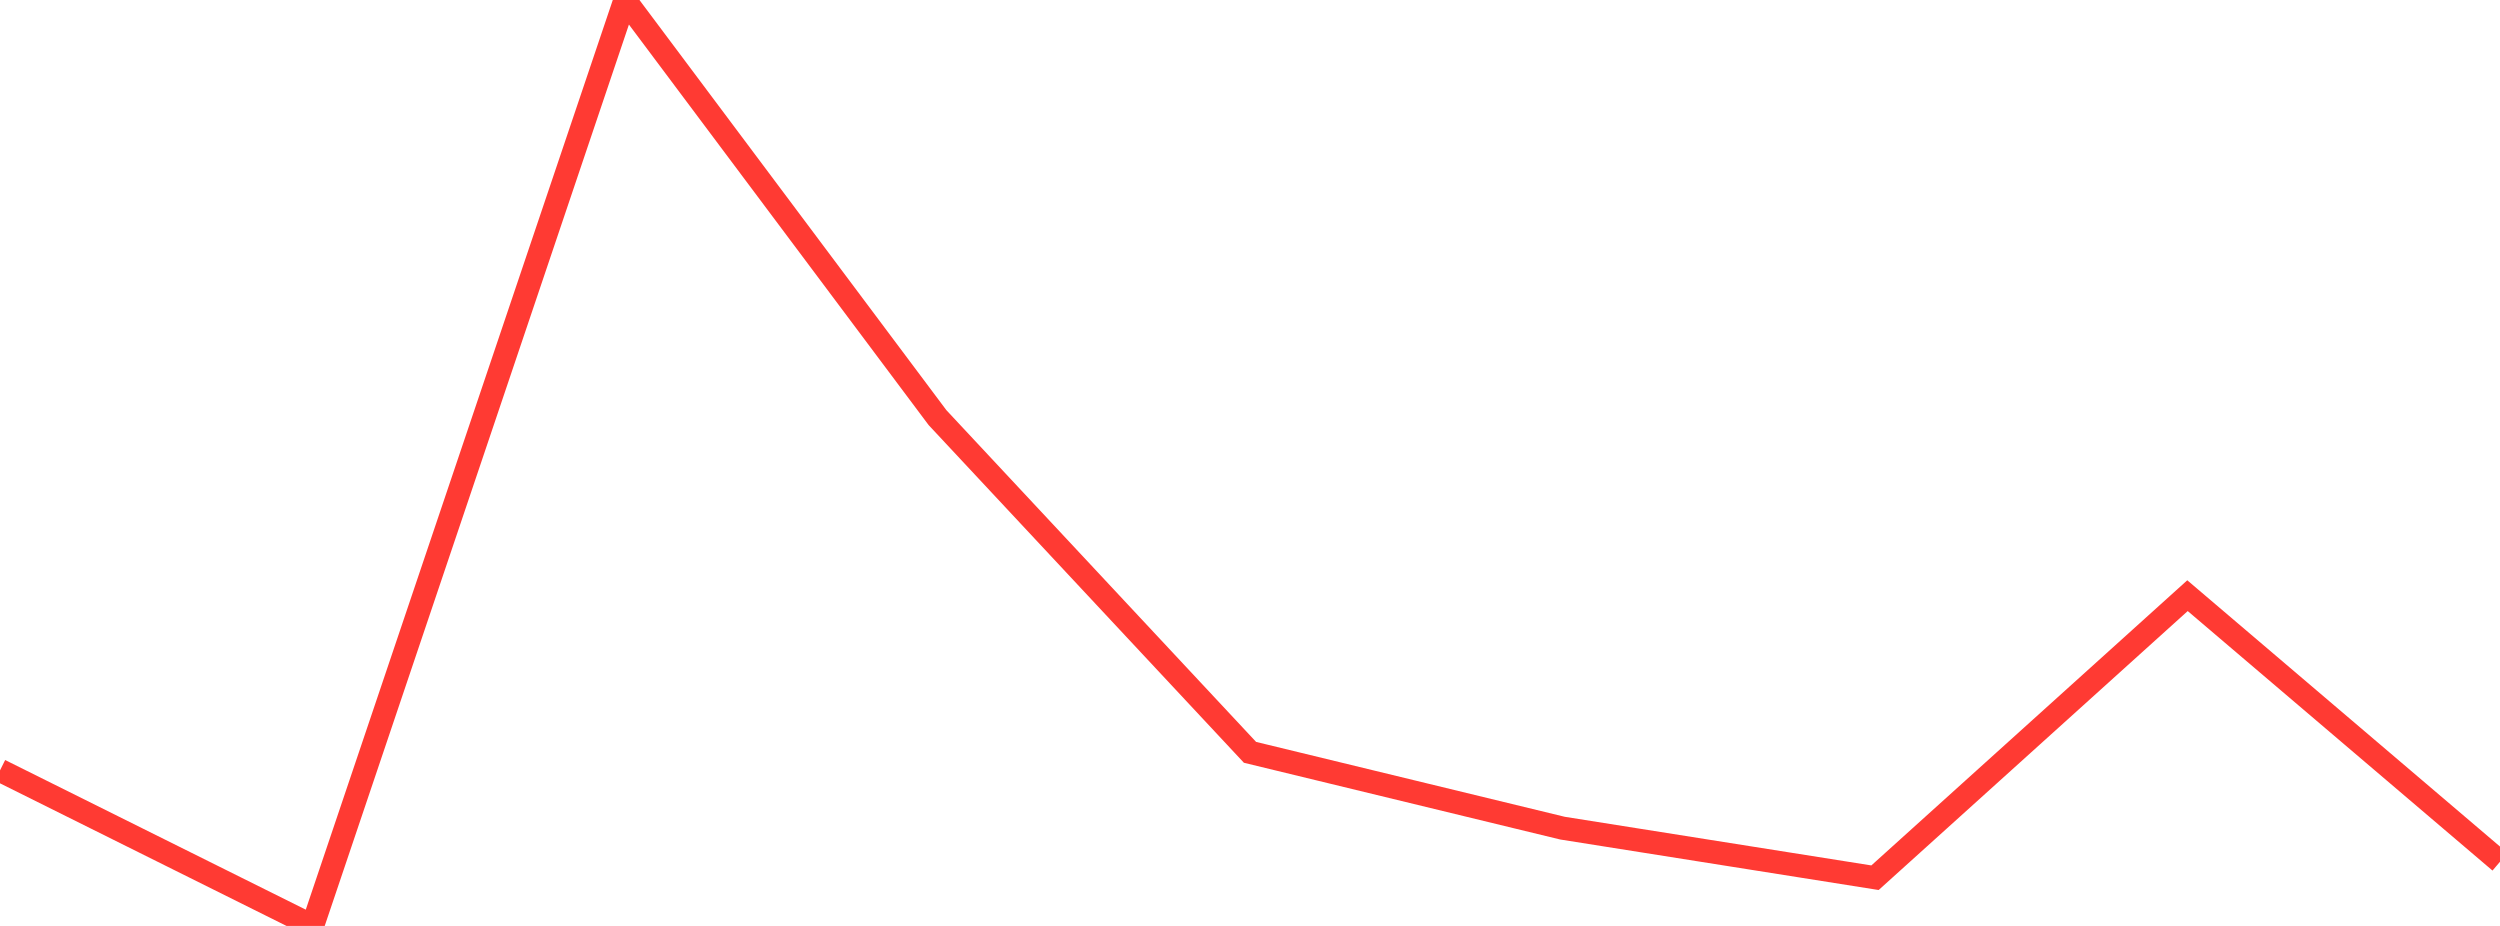 <?xml version="1.0" standalone="no"?>
<!DOCTYPE svg PUBLIC "-//W3C//DTD SVG 1.1//EN" "http://www.w3.org/Graphics/SVG/1.1/DTD/svg11.dtd">

<svg width="135" height="50" viewBox="0 0 135 50" preserveAspectRatio="none" 
  xmlns="http://www.w3.org/2000/svg"
  xmlns:xlink="http://www.w3.org/1999/xlink">


<polyline points="0.0, 41.601 16.875, 50.0 33.75, 0.0 50.625, 22.551 67.5, 40.626 84.375, 44.72 101.25, 47.397 118.125, 32.166 135.0, 46.535" fill="none" stroke="#ff3a33" stroke-width="1.25"/>

</svg>